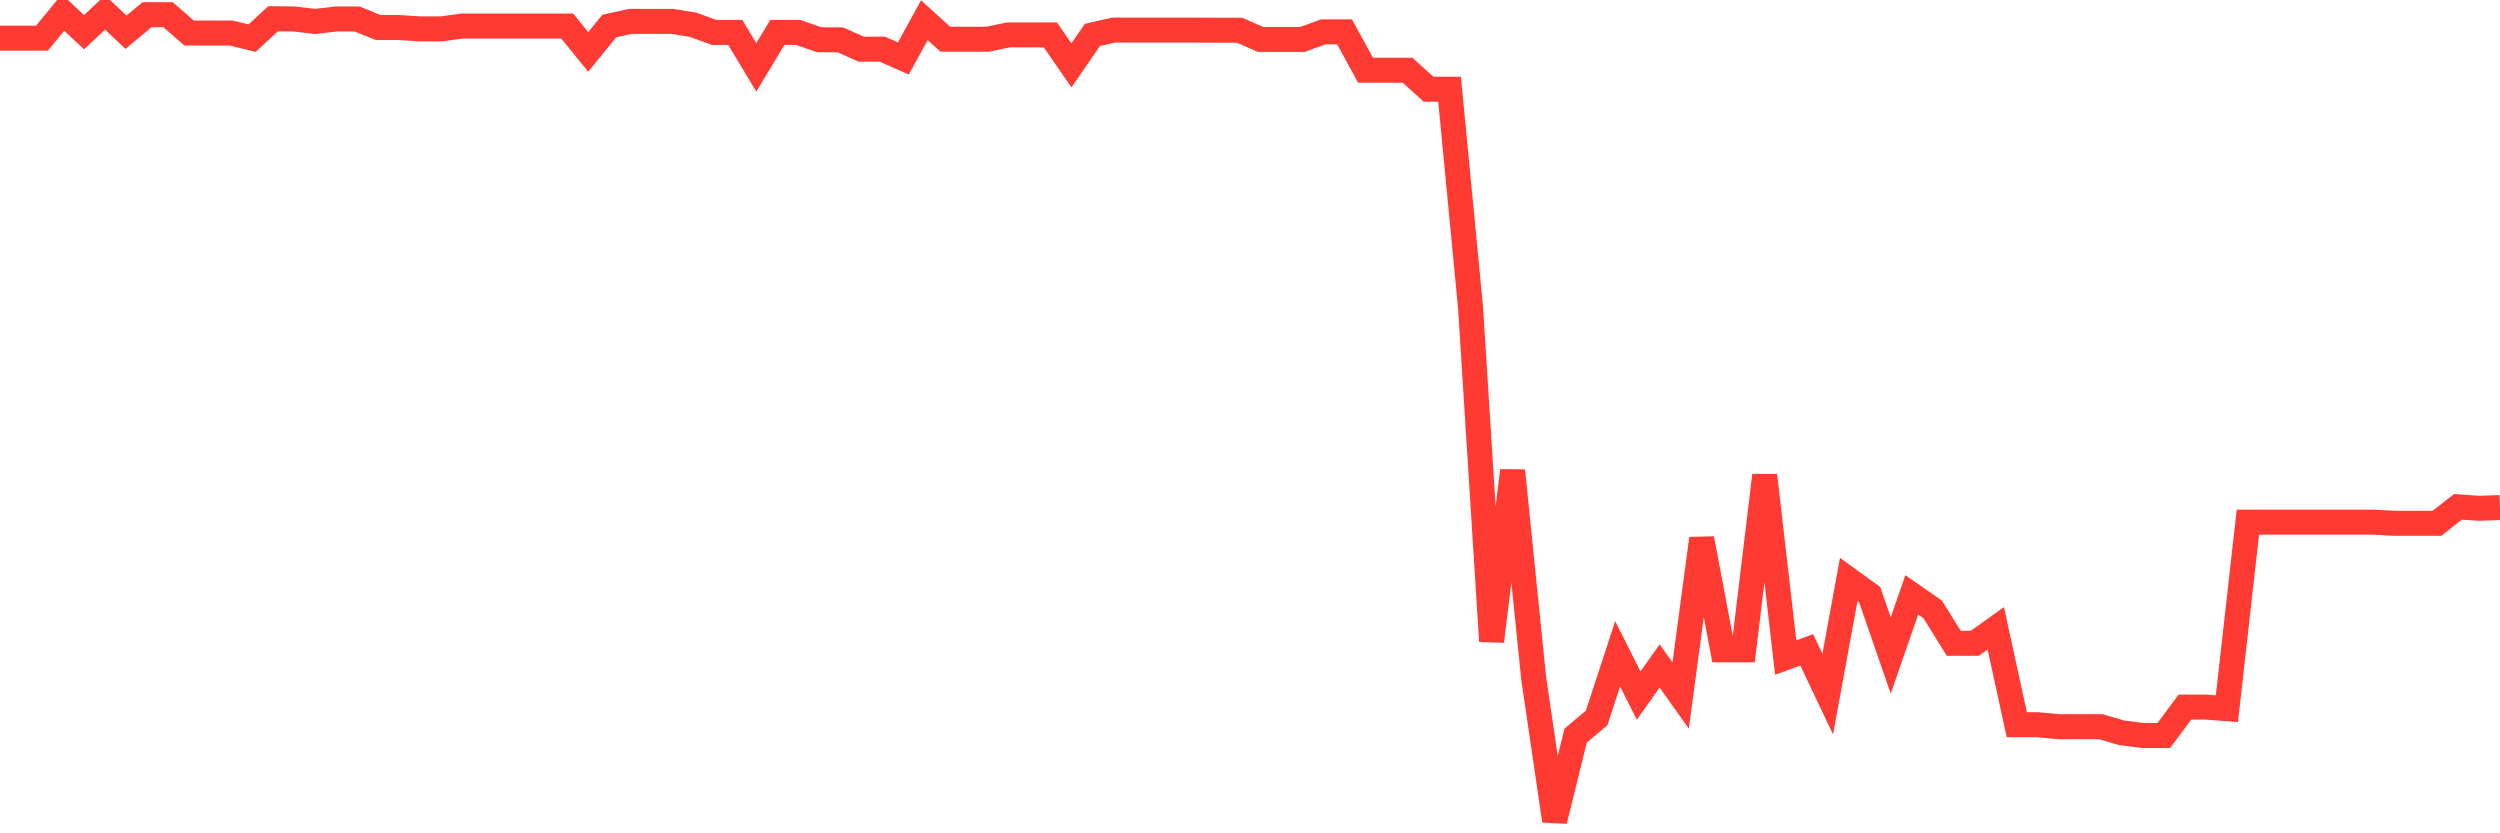<svg
  xmlns="http://www.w3.org/2000/svg"
  xmlns:xlink="http://www.w3.org/1999/xlink"
  width="120"
  height="40"
  viewBox="0 0 120 40"
  preserveAspectRatio="none"
>
  <polyline
    points="0,1.831 1.008,1.831 2.017,1.831 3.025,0.6 4.034,1.546 5.042,0.6 6.05,1.546 7.059,0.705 8.067,0.705 9.076,1.585 10.084,1.585 11.092,1.585 12.101,1.831 13.109,0.899 14.118,0.911 15.126,1.029 16.134,0.911 17.143,0.911 18.151,1.321 19.16,1.321 20.168,1.387 21.176,1.387 22.185,1.25 23.193,1.25 24.202,1.25 25.21,1.25 26.218,1.25 27.227,1.25 28.235,2.492 29.244,1.25 30.252,1.027 31.261,1.027 32.269,1.027 33.277,1.191 34.286,1.558 35.294,1.558 36.303,3.233 37.311,1.558 38.319,1.558 39.328,1.909 40.336,1.914 41.345,2.362 42.353,2.36 43.361,2.806 44.37,0.97 45.378,1.884 46.387,1.884 47.395,1.884 48.403,1.676 49.412,1.676 50.42,1.676 51.429,3.139 52.437,1.676 53.445,1.446 54.454,1.446 55.462,1.446 56.471,1.446 57.479,1.446 58.487,1.451 59.496,1.451 60.504,1.892 61.513,1.892 62.521,1.892 63.529,1.527 64.538,1.527 65.546,3.37 66.555,3.37 67.563,3.37 68.571,4.282 69.58,4.282 70.588,14.775 71.597,30.779 72.605,22.59 73.613,32.527 74.622,39.4 75.63,35.309 76.639,34.461 77.647,31.382 78.655,33.387 79.664,31.966 80.672,33.387 81.681,25.852 82.689,31.193 83.697,31.193 84.706,22.818 85.714,31.564 86.723,31.193 87.731,33.316 88.739,27.821 89.748,28.553 90.756,31.463 91.765,28.553 92.773,29.257 93.782,30.88 94.79,30.88 95.798,30.159 96.807,34.787 97.815,34.787 98.824,34.882 99.832,34.882 100.84,34.882 101.849,35.177 102.857,35.304 103.866,35.304 104.874,33.941 105.882,33.941 106.891,34.017 107.899,25.065 108.908,25.065 109.916,25.065 110.924,25.065 111.933,25.065 112.941,25.065 113.95,25.065 114.958,25.119 115.966,25.119 116.975,25.119 117.983,24.328 118.992,24.399 120,24.362"
    fill="none"
    stroke="#ff3a33"
    stroke-width="1.2"
  >
  </polyline>
</svg>
